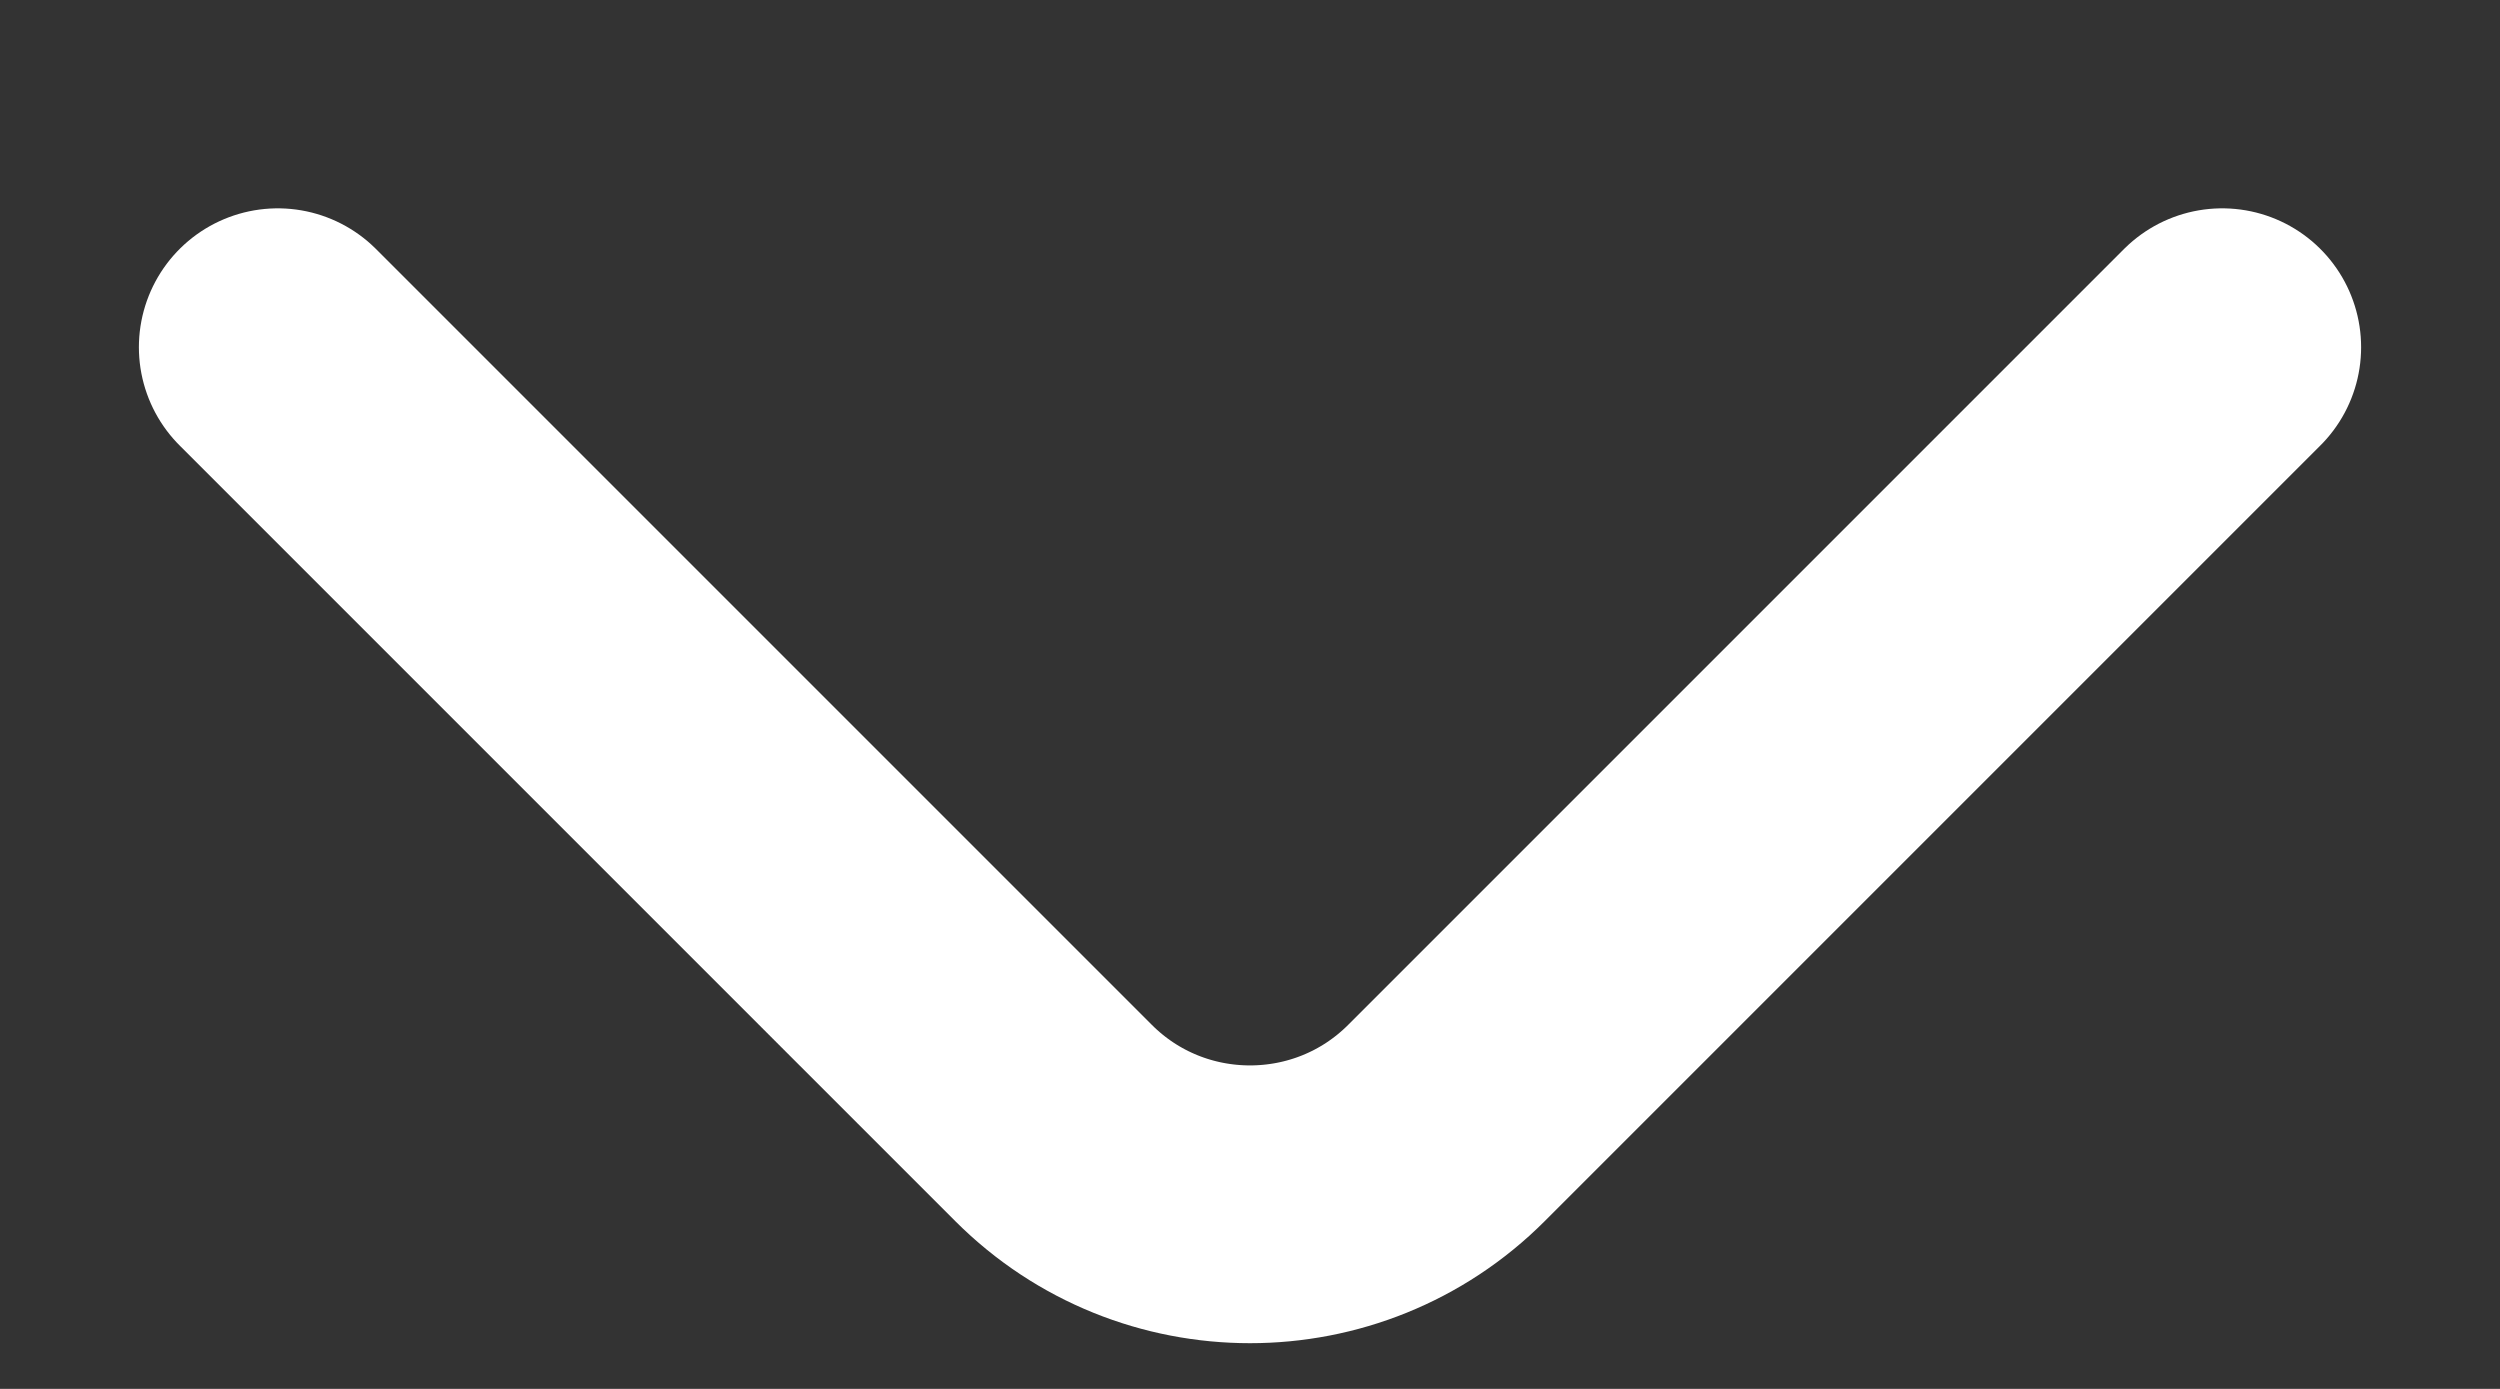 <?xml version="1.0" encoding="UTF-8"?> <svg xmlns="http://www.w3.org/2000/svg" width="9" height="5" viewBox="0 0 9 5" fill="none"><rect x="0" y="0" width="9" height="5" fill="#333333" stroke="none"/><path d="M1 1.25L3.793 4.043C4.183 4.433 4.817 4.433 5.207 4.043L8 1.25" stroke="white" stroke-linecap="round"></path></svg> 